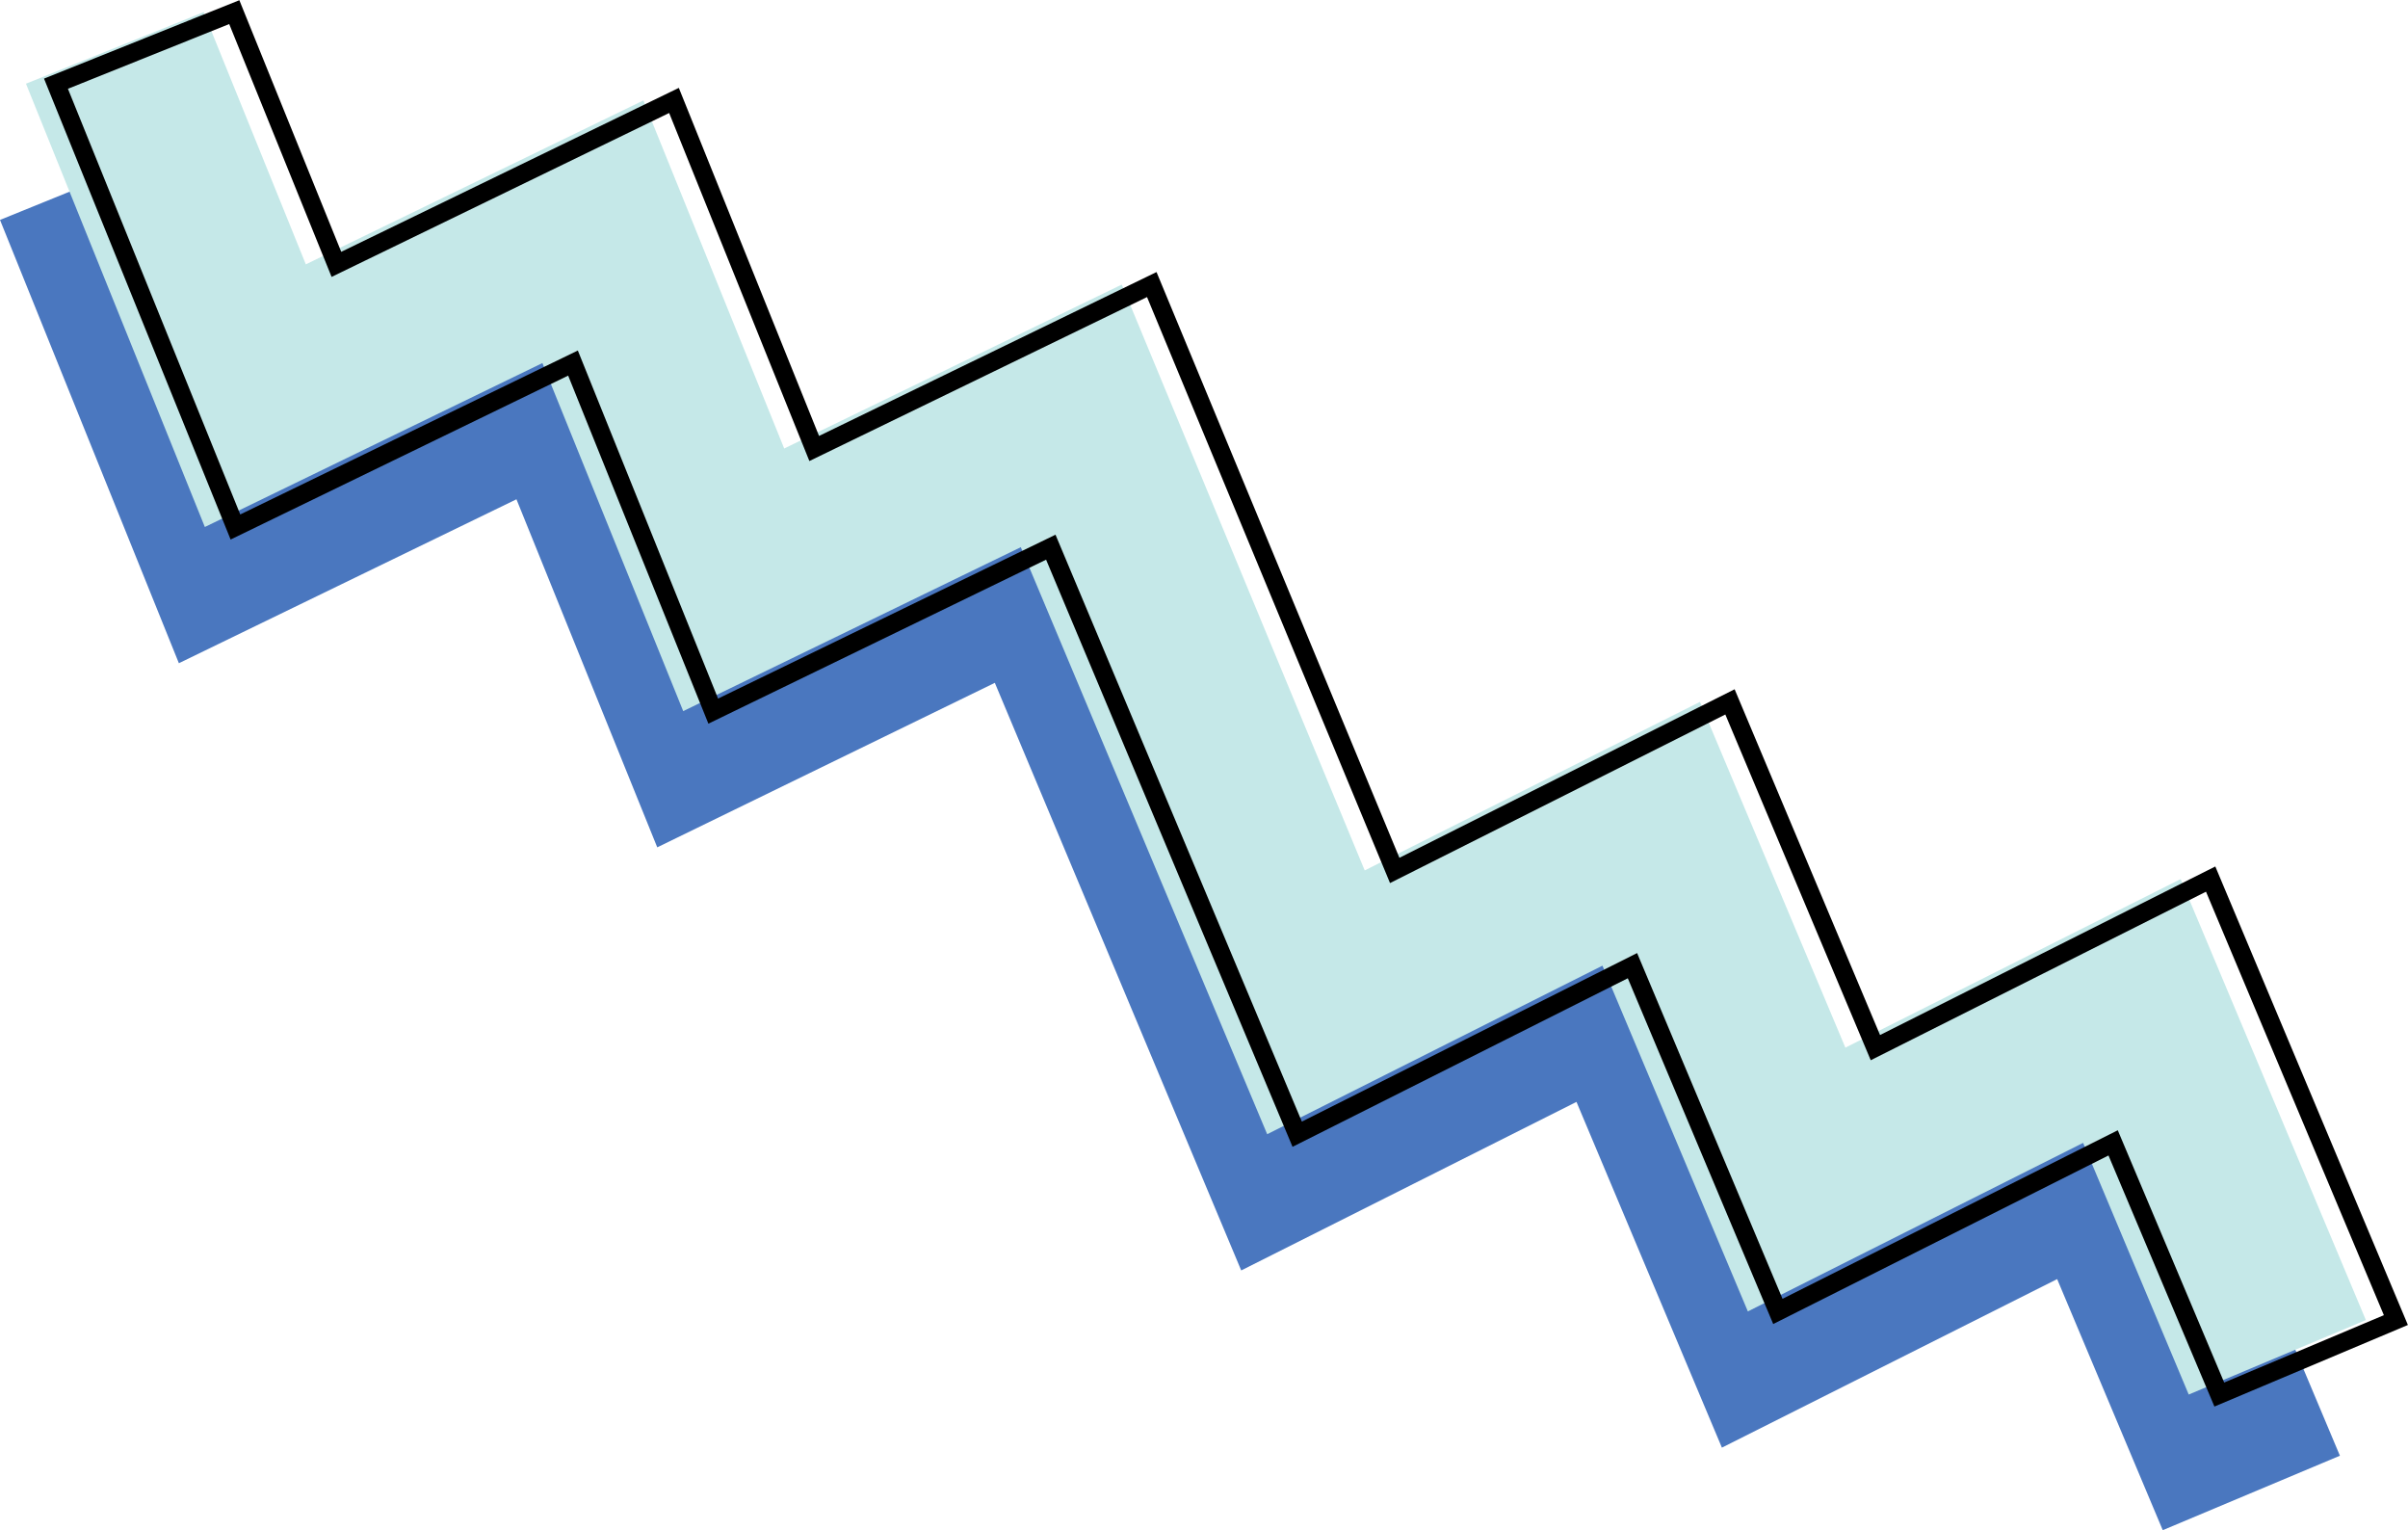 <?xml version="1.0" encoding="utf-8"?>
<!-- Generator: Adobe Illustrator 28.7.5, SVG Export Plug-In . SVG Version: 9.03 Build 55973)  -->
<svg version="1.2" baseProfile="tiny" id="Layer_1" xmlns="http://www.w3.org/2000/svg" xmlns:xlink="http://www.w3.org/1999/xlink"
	 x="0px" y="0px" viewBox="0 0 417.3 265.1" overflow="visible" xml:space="preserve">
<g>
	<polygon fill="#4A77BF" points="373.4,175.9 315.3,205.1 290.1,145.1 232,174.4 189.9,72.9 131.4,101.3 107,41 48.5,69.4 
		30.8,25.6 0,38.1 31,114.9 89.5,86.5 113.9,146.8 172.4,118.3 215.1,220.1 273.2,190.9 298.4,250.8 356.5,221.6 374.8,265.1 
		405.5,252.2 	"/>
	<polygon fill="#C5E8E8" points="377.9,152.3 319.8,181.5 294.6,121.6 236.5,150.8 194.4,49.3 135.9,77.7 111.5,17.4 53,45.8 
		35.3,2.1 4.5,14.5 35.5,91.3 94,62.9 118.4,123.2 176.9,94.8 219.6,196.5 277.7,167.3 302.9,227.2 361,198 379.3,241.6 410,228.7 	
		"/>
	<polygon fill="none" stroke="#000000" stroke-width="3.18" stroke-miterlimit="10" points="383.1,152.3 325,181.5 299.8,121.6 
		241.7,150.8 199.6,49.3 141.1,77.7 116.8,17.4 58.3,45.8 40.6,2.1 9.7,14.5 40.8,91.3 99.3,62.9 123.6,123.2 182.1,94.8 
		224.8,196.5 282.9,167.3 308.1,227.2 366.2,198 384.6,241.6 415.2,228.7 	"/>
</g>
<g>
</g>
<g>
</g>
<g>
</g>
<g>
</g>
<g>
</g>
<g>
</g>
<g>
</g>
<g>
</g>
<g>
</g>
<g>
</g>
<g>
</g>
<g>
</g>
<g>
</g>
<g>
</g>
<g>
</g>
</svg>
